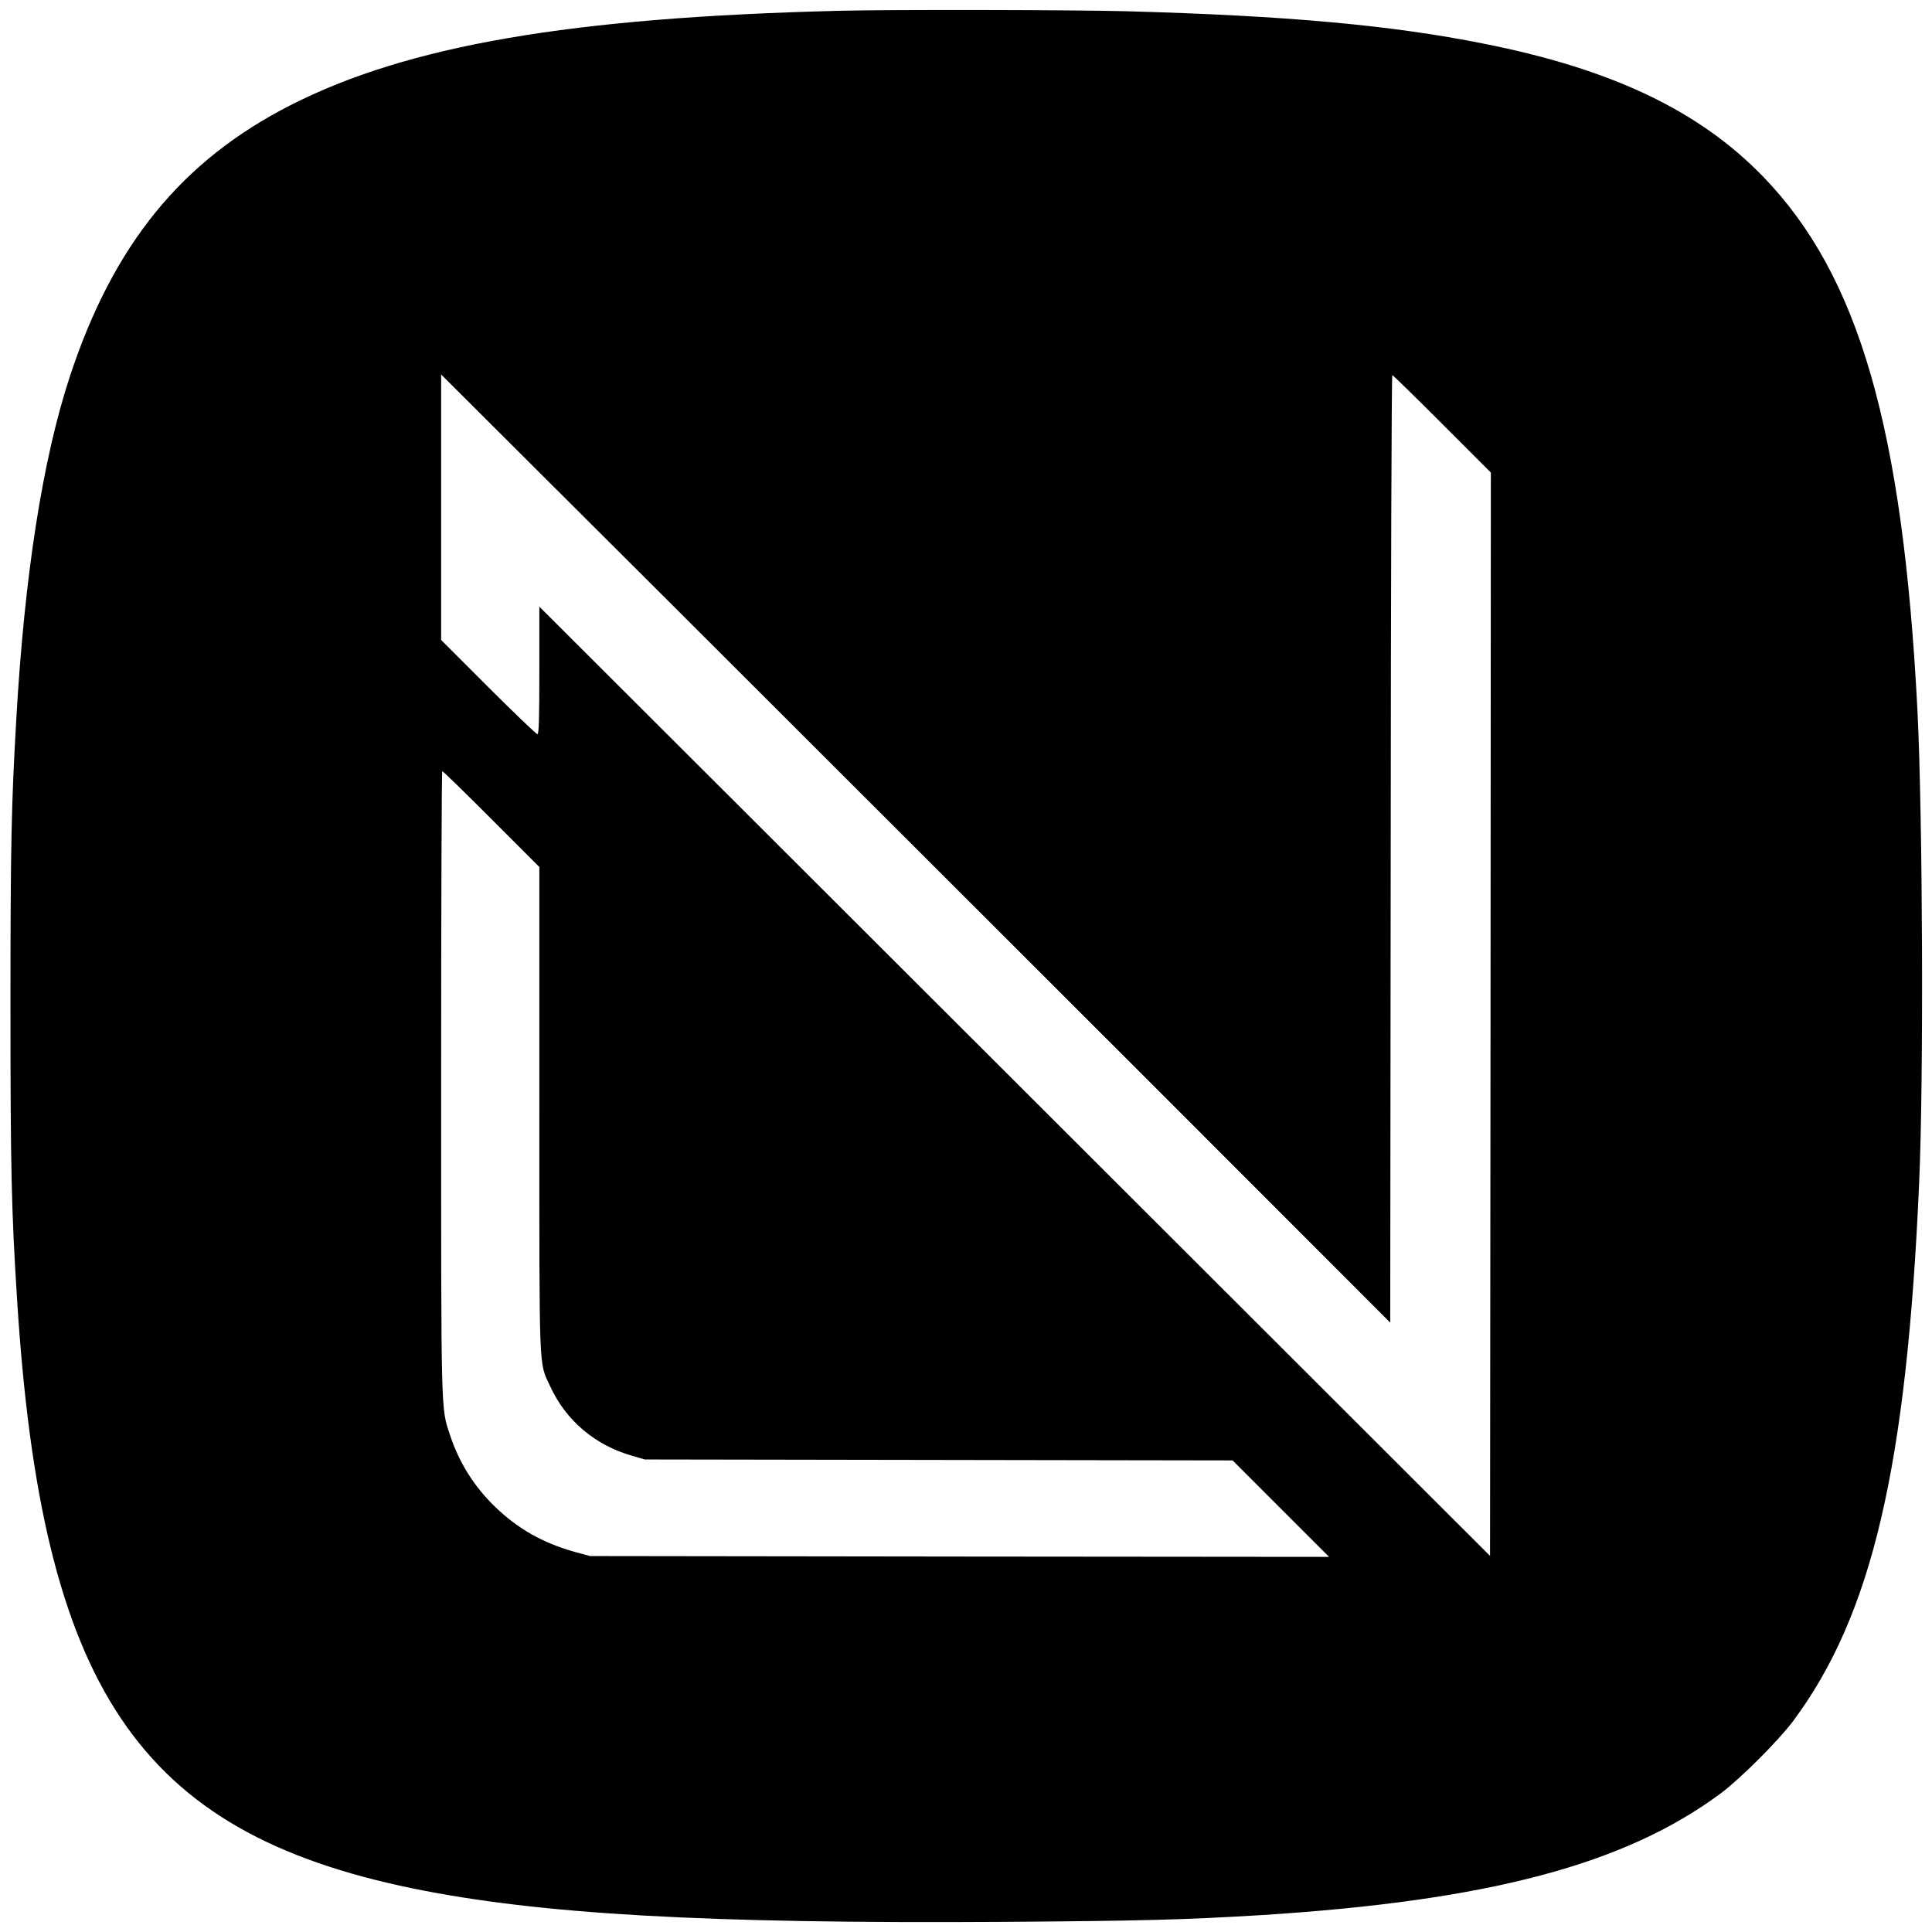 <?xml version="1.0" standalone="no"?>
<!DOCTYPE svg PUBLIC "-//W3C//DTD SVG 20010904//EN"
 "http://www.w3.org/TR/2001/REC-SVG-20010904/DTD/svg10.dtd">
<svg version="1.0" xmlns="http://www.w3.org/2000/svg"
 width="1200pt" height="1200pt" viewBox="0 0 1200 1200"
 preserveAspectRatio="xMidYMid meet">
<g transform="translate(0,1200) scale(0.1,-0.1)"
fill="#000000" stroke="none">
<path d="M5215 11933 c-1671 -41 -2680 -215 -3410 -586 -677 -345 -1101 -866
-1371 -1685 -169 -514 -282 -1236 -333 -2132 -30 -518 -36 -780 -36 -1765 0
-1028 6 -1283 41 -1835 152 -2416 751 -3308 2456 -3659 785 -161 1820 -220
3678 -208 852 6 1121 13 1595 42 1409 89 2259 314 2854 757 123 92 357 326
449 449 489 657 705 1579 782 3339 29 640 22 2283 -10 2930 -90 1762 -364
2709 -960 3324 -397 409 -938 667 -1735 825 -574 115 -1230 174 -2215 201
-315 9 -1487 11 -1785 3z m1925 -6652 l1495 -1496 3 2943 c1 1618 5 2942 10
2942 4 0 143 -136 310 -303 l302 -302 -2 -3365 -3 -3364 -2952 2948 -2953
2948 0 -396 c0 -309 -3 -396 -12 -396 -7 0 -145 132 -305 292 l-293 293 0 824
0 825 1453 -1449 c798 -797 2125 -2122 2947 -2944z m-4088 1632 l298 -298 0
-1503 c0 -1667 -4 -1568 66 -1720 98 -215 280 -369 513 -435 l76 -22 1825 -3
1826 -3 299 -299 300 -300 -2295 2 -2295 3 -96 26 c-199 56 -354 144 -496 282
-130 126 -223 276 -278 444 -57 173 -55 93 -55 2191 0 1062 3 1932 7 1932 5 0
142 -134 305 -297z"/>
</g>
</svg>
